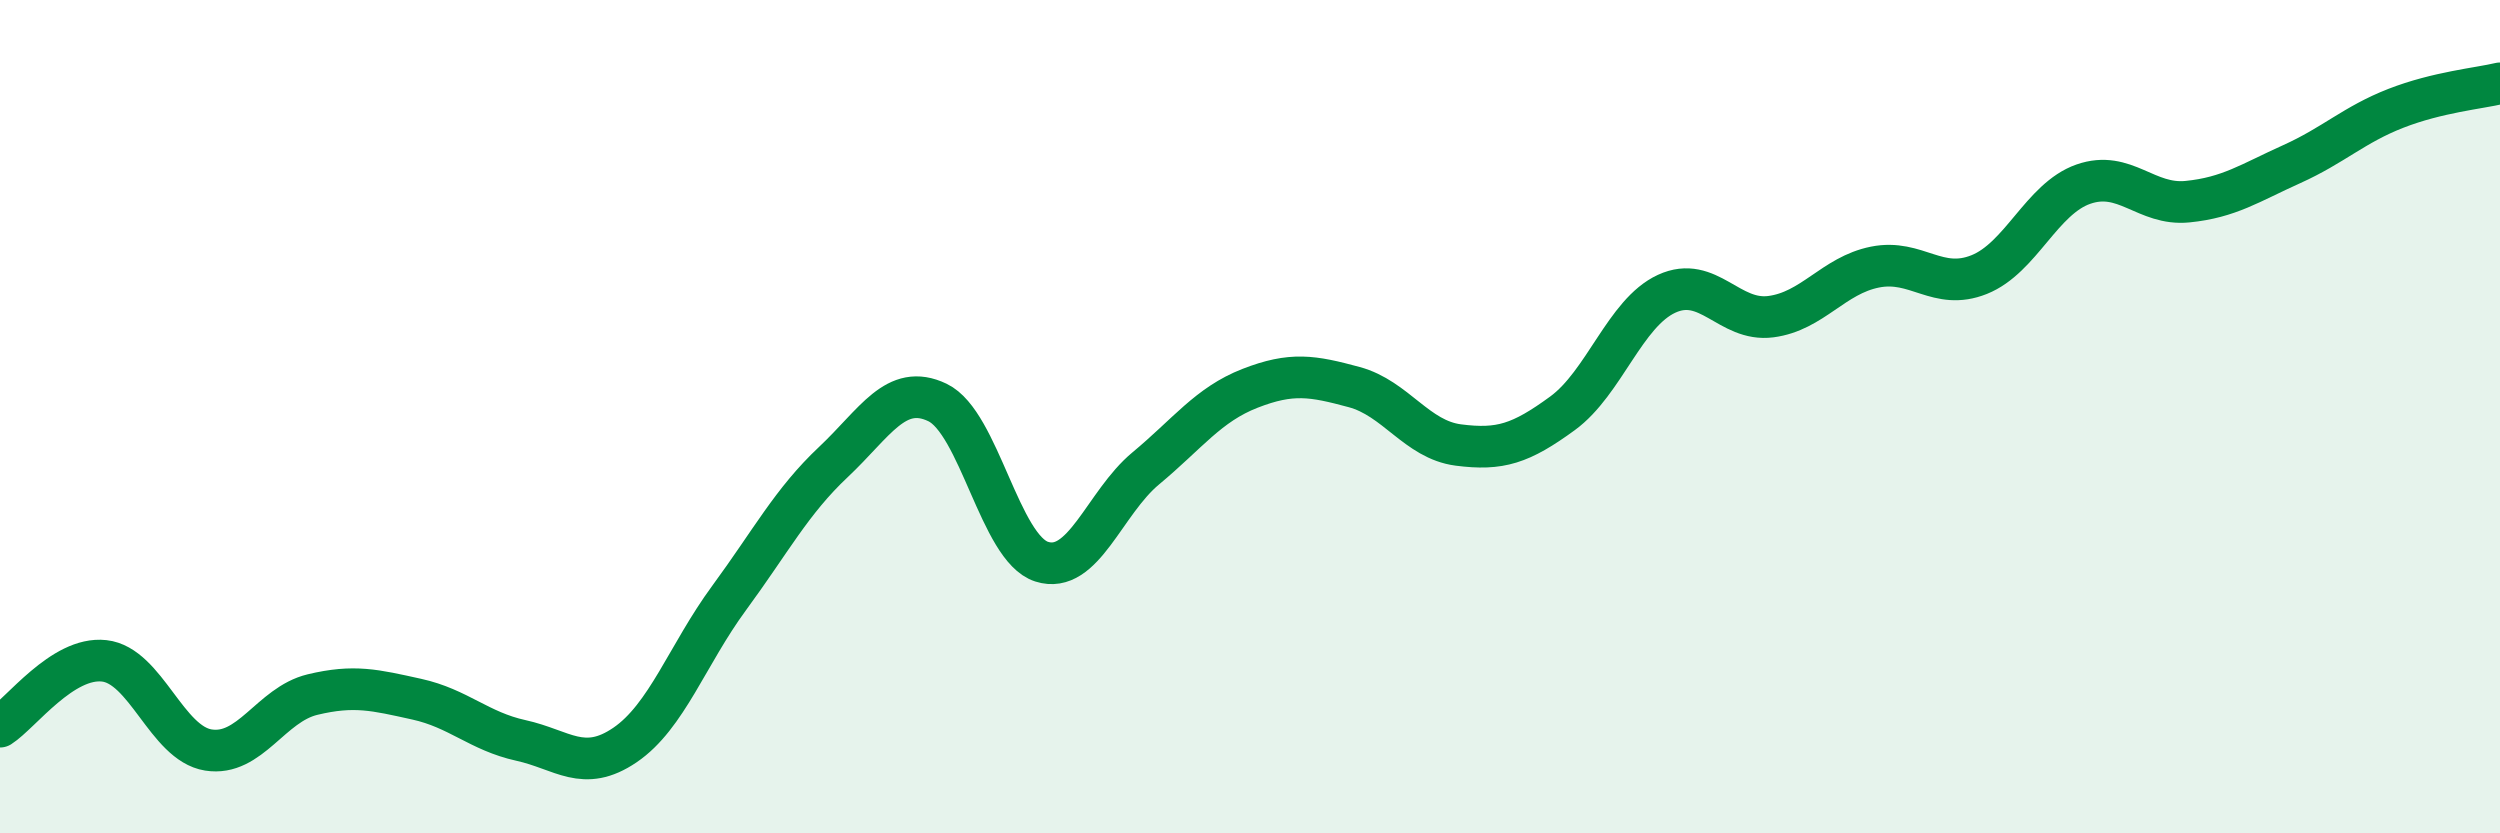 
    <svg width="60" height="20" viewBox="0 0 60 20" xmlns="http://www.w3.org/2000/svg">
      <path
        d="M 0,17.44 C 0.5,17.12 1.5,15.75 2.5,15.86 C 3.5,15.97 4,17.84 5,18 C 6,18.16 6.5,16.91 7.5,16.67 C 8.5,16.43 9,16.56 10,16.78 C 11,17 11.5,17.55 12.5,17.77 C 13.5,17.99 14,18.56 15,17.88 C 16,17.2 16.5,15.71 17.5,14.35 C 18.5,12.99 19,12.03 20,11.09 C 21,10.15 21.5,9.18 22.5,9.66 C 23.5,10.14 24,13.16 25,13.48 C 26,13.8 26.5,12.07 27.5,11.24 C 28.5,10.41 29,9.71 30,9.32 C 31,8.93 31.5,9.02 32.5,9.29 C 33.5,9.56 34,10.55 35,10.68 C 36,10.81 36.5,10.65 37.5,9.92 C 38.5,9.19 39,7.51 40,7.05 C 41,6.59 41.5,7.73 42.5,7.6 C 43.5,7.47 44,6.61 45,6.41 C 46,6.21 46.5,6.99 47.5,6.59 C 48.5,6.19 49,4.77 50,4.42 C 51,4.07 51.5,4.94 52.5,4.84 C 53.5,4.74 54,4.39 55,3.94 C 56,3.49 56.5,2.99 57.5,2.6 C 58.5,2.21 59.5,2.12 60,2L60 20L0 20Z"
        fill="#008740"
        opacity="0.1"
        stroke-linecap="round"
        stroke-linejoin="round"
      />
      <path
        d="M 0,17.44 C 0.5,17.12 1.5,15.75 2.5,15.86 C 3.5,15.97 4,17.84 5,18 C 6,18.16 6.5,16.91 7.5,16.67 C 8.5,16.43 9,16.56 10,16.78 C 11,17 11.5,17.55 12.5,17.77 C 13.5,17.99 14,18.56 15,17.88 C 16,17.2 16.5,15.71 17.5,14.35 C 18.5,12.99 19,12.03 20,11.09 C 21,10.15 21.5,9.18 22.5,9.66 C 23.5,10.14 24,13.16 25,13.48 C 26,13.8 26.5,12.07 27.5,11.24 C 28.5,10.41 29,9.71 30,9.32 C 31,8.93 31.5,9.02 32.5,9.29 C 33.5,9.56 34,10.55 35,10.68 C 36,10.81 36.5,10.65 37.5,9.92 C 38.5,9.19 39,7.51 40,7.05 C 41,6.59 41.5,7.73 42.5,7.6 C 43.5,7.47 44,6.61 45,6.41 C 46,6.21 46.5,6.99 47.5,6.59 C 48.5,6.19 49,4.77 50,4.42 C 51,4.07 51.5,4.94 52.5,4.84 C 53.5,4.74 54,4.39 55,3.94 C 56,3.49 56.5,2.99 57.5,2.6 C 58.5,2.21 59.5,2.12 60,2"
        stroke="#008740"
        stroke-width="1"
        fill="none"
        stroke-linecap="round"
        stroke-linejoin="round"
      />
    </svg>
  